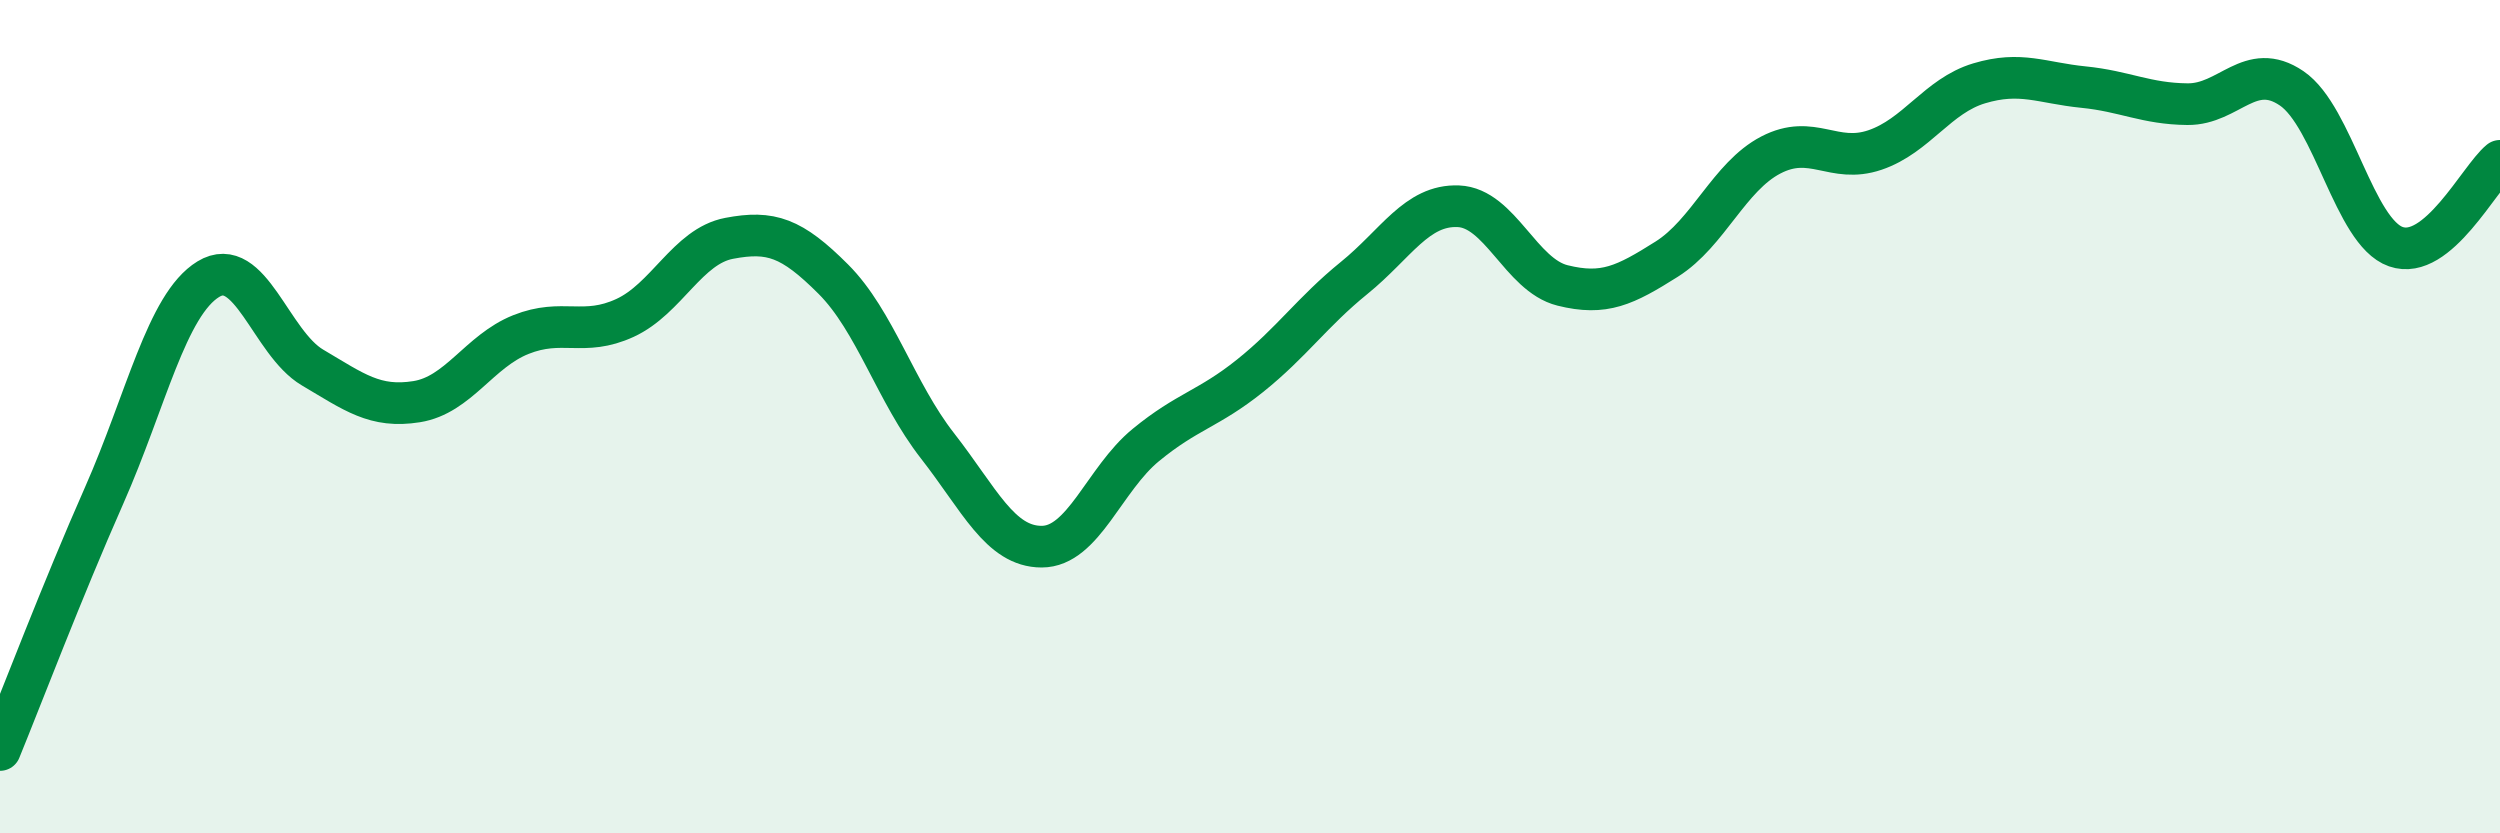 
    <svg width="60" height="20" viewBox="0 0 60 20" xmlns="http://www.w3.org/2000/svg">
      <path
        d="M 0,18 C 0.5,16.78 1.5,14.15 2.5,11.89 C 3.5,9.63 4,7.31 5,6.7 C 6,6.09 6.5,8.23 7.5,8.82 C 8.5,9.41 9,9.8 10,9.64 C 11,9.48 11.5,8.43 12.5,8.03 C 13.5,7.63 14,8.09 15,7.63 C 16,7.17 16.5,5.91 17.5,5.72 C 18.5,5.53 19,5.7 20,6.7 C 21,7.7 21.5,9.42 22.5,10.7 C 23.5,11.98 24,13.12 25,13.12 C 26,13.12 26.5,11.5 27.5,10.68 C 28.5,9.86 29,9.82 30,9.02 C 31,8.22 31.5,7.48 32.5,6.67 C 33.5,5.86 34,4.91 35,4.95 C 36,4.99 36.5,6.6 37.5,6.85 C 38.5,7.1 39,6.85 40,6.22 C 41,5.59 41.5,4.24 42.5,3.72 C 43.5,3.2 44,3.94 45,3.6 C 46,3.26 46.5,2.3 47.5,2 C 48.5,1.7 49,1.99 50,2.09 C 51,2.19 51.5,2.49 52.5,2.5 C 53.5,2.51 54,1.44 55,2.12 C 56,2.8 56.5,5.57 57.5,5.92 C 58.5,6.27 59.5,4.27 60,3.86L60 20L0 20Z"
        fill="#008740"
        opacity="0.1"
        stroke-linecap="round"
        stroke-linejoin="round"
      />
      <path
        d="M 0,18 C 0.5,16.78 1.5,14.15 2.5,11.89 C 3.5,9.63 4,7.31 5,6.7 C 6,6.09 6.5,8.23 7.5,8.82 C 8.5,9.41 9,9.8 10,9.64 C 11,9.48 11.5,8.43 12.5,8.03 C 13.5,7.63 14,8.09 15,7.63 C 16,7.17 16.5,5.91 17.5,5.72 C 18.5,5.53 19,5.7 20,6.7 C 21,7.7 21.5,9.42 22.5,10.7 C 23.5,11.98 24,13.12 25,13.12 C 26,13.12 26.5,11.5 27.5,10.68 C 28.5,9.86 29,9.82 30,9.02 C 31,8.22 31.5,7.48 32.5,6.67 C 33.5,5.86 34,4.91 35,4.95 C 36,4.99 36.5,6.6 37.5,6.85 C 38.5,7.1 39,6.85 40,6.22 C 41,5.59 41.5,4.24 42.5,3.72 C 43.5,3.2 44,3.94 45,3.6 C 46,3.26 46.5,2.3 47.5,2 C 48.5,1.7 49,1.99 50,2.09 C 51,2.19 51.5,2.49 52.5,2.5 C 53.5,2.51 54,1.44 55,2.12 C 56,2.8 56.5,5.57 57.5,5.92 C 58.5,6.27 59.5,4.27 60,3.86"
        stroke="#008740"
        stroke-width="1"
        fill="none"
        stroke-linecap="round"
        stroke-linejoin="round"
      />
    </svg>
  